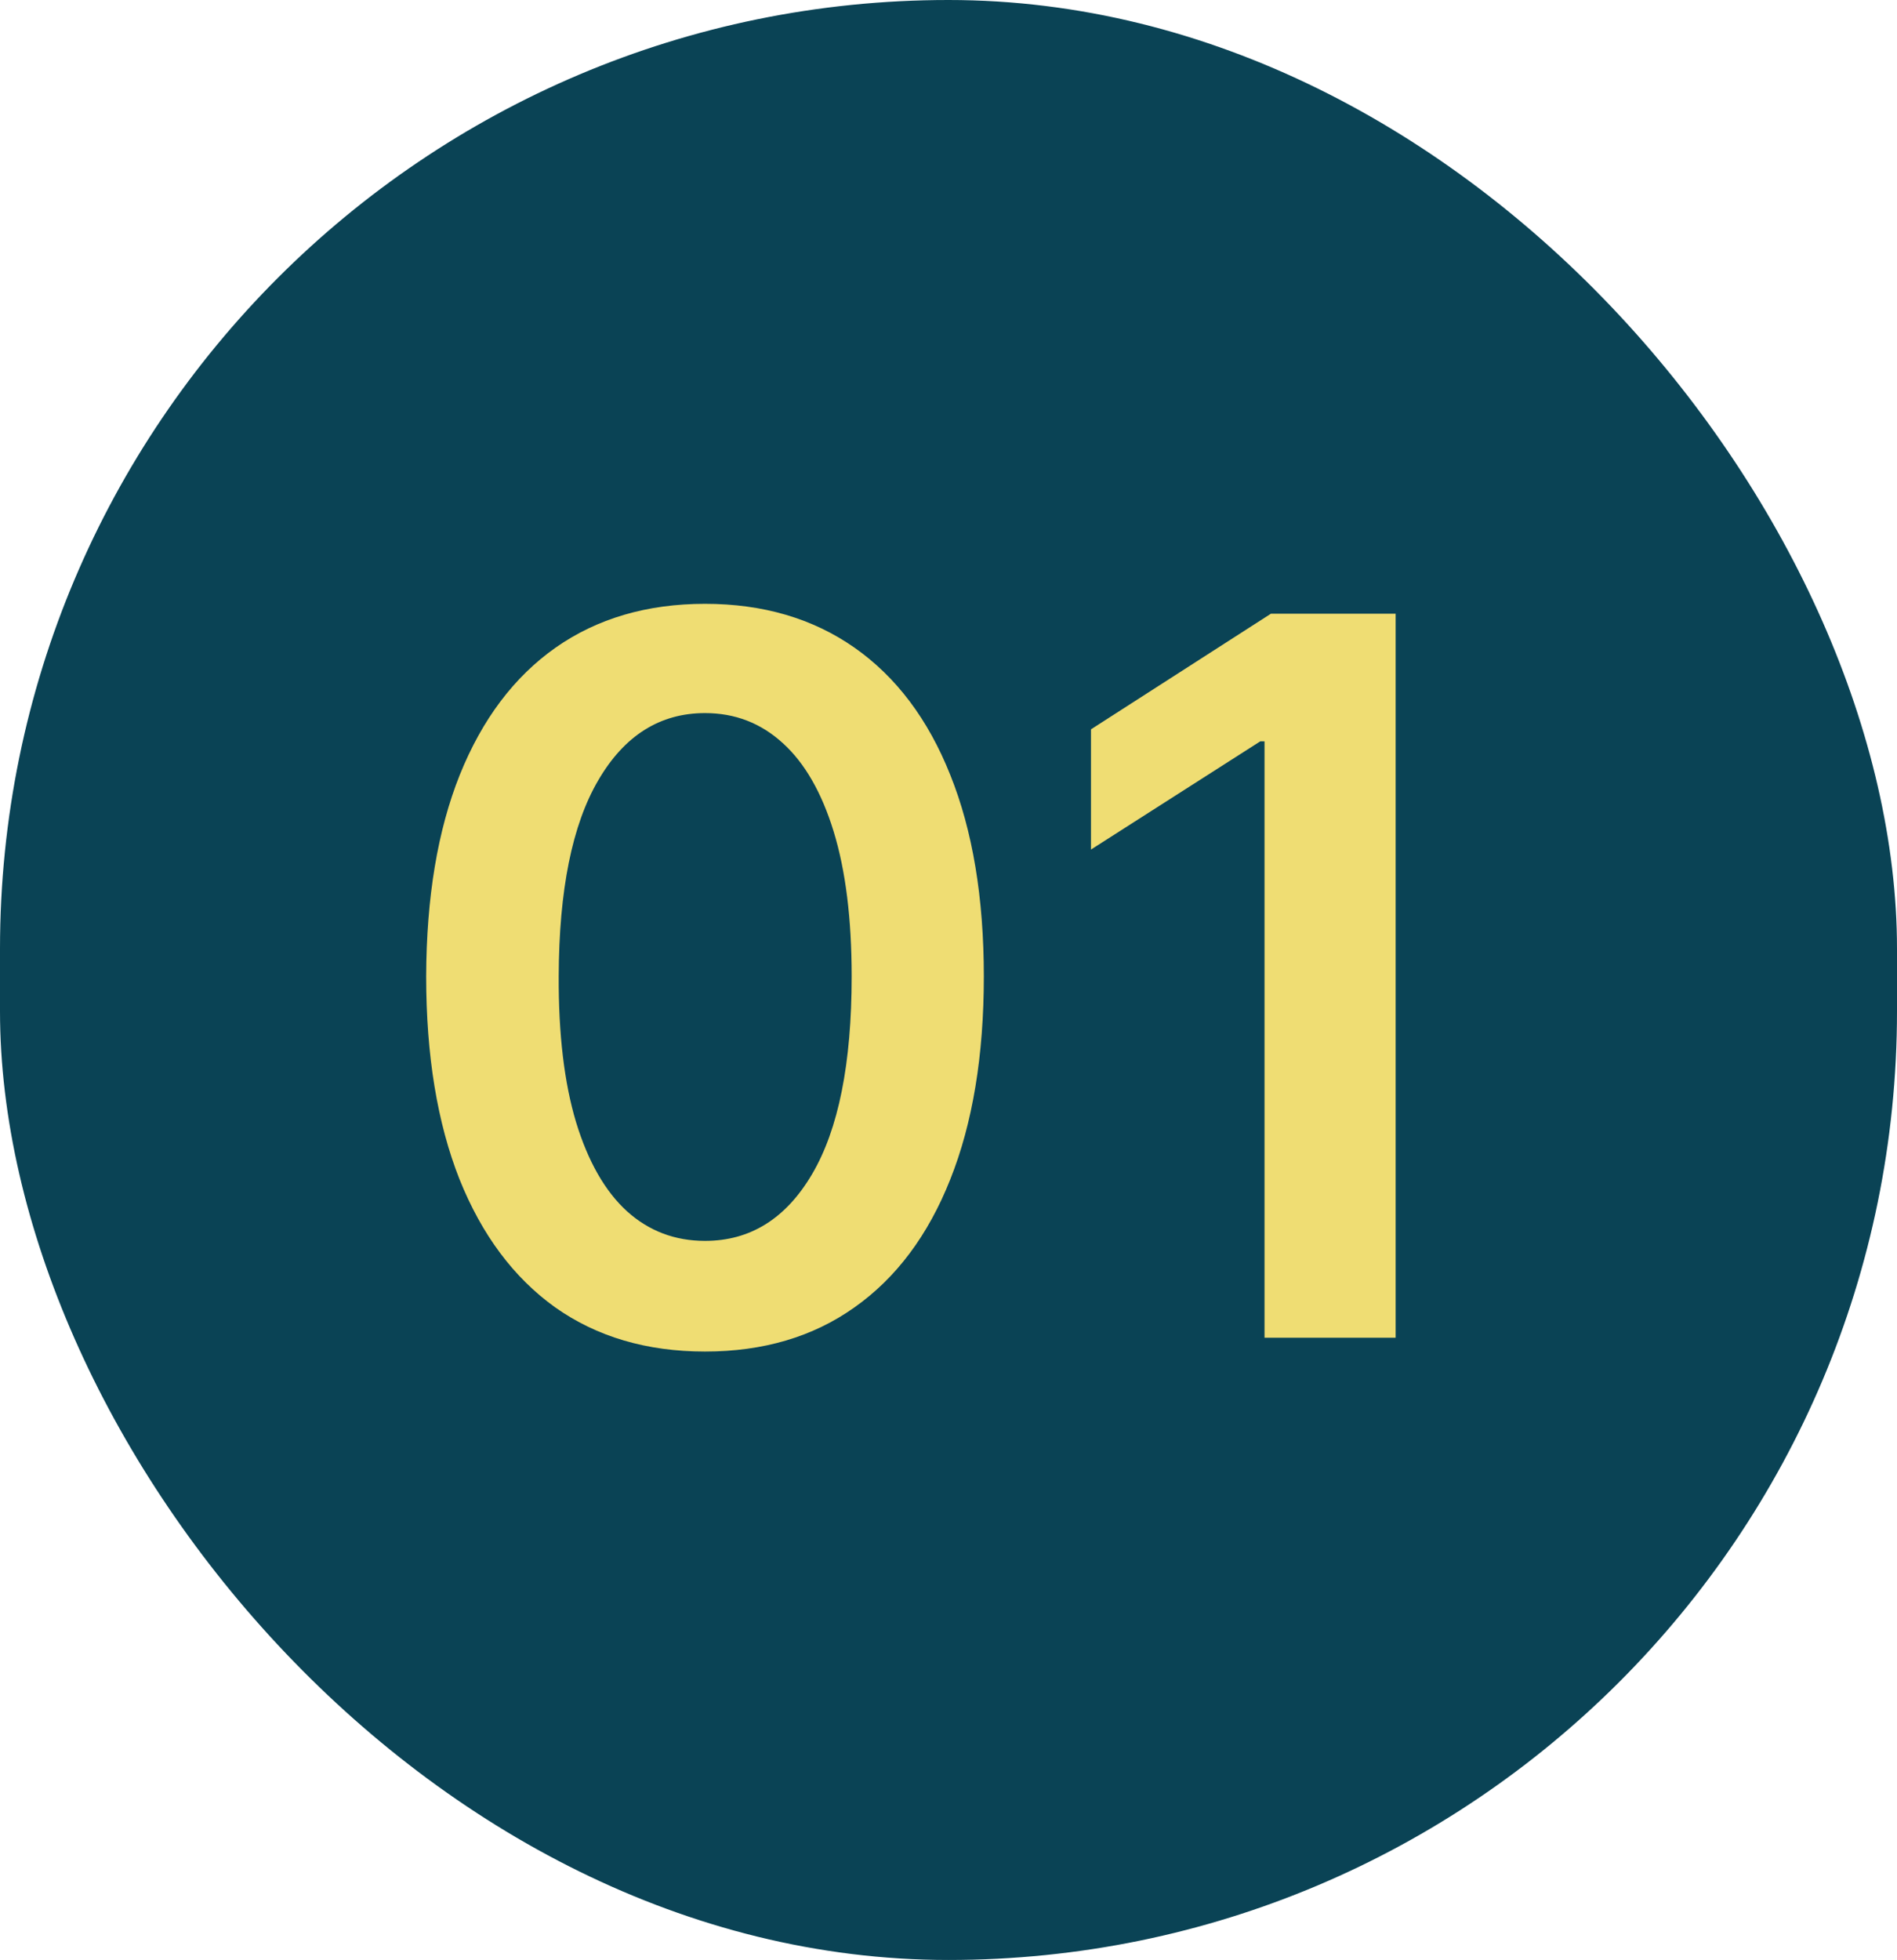 <svg width="61" height="63" viewBox="0 0 61 63" fill="none" xmlns="http://www.w3.org/2000/svg">
<rect width="61" height="63" rx="30.5" fill="#0A4355"/>
<path d="M22.671 43.443C20.799 43.443 19.193 42.97 17.852 42.023C16.519 41.068 15.492 39.693 14.773 37.898C14.061 36.095 13.704 33.924 13.704 31.386C13.712 28.849 14.072 26.689 14.784 24.909C15.504 23.121 16.53 21.758 17.864 20.818C19.204 19.879 20.807 19.409 22.671 19.409C24.534 19.409 26.136 19.879 27.477 20.818C28.818 21.758 29.845 23.121 30.557 24.909C31.276 26.697 31.636 28.856 31.636 31.386C31.636 33.932 31.276 36.106 30.557 37.909C29.845 39.705 28.818 41.076 27.477 42.023C26.144 42.97 24.542 43.443 22.671 43.443ZM22.671 39.886C24.125 39.886 25.273 39.17 26.114 37.739C26.962 36.299 27.386 34.182 27.386 31.386C27.386 29.538 27.193 27.985 26.807 26.727C26.421 25.47 25.875 24.523 25.171 23.886C24.466 23.242 23.633 22.921 22.671 22.921C21.224 22.921 20.079 23.64 19.239 25.079C18.398 26.511 17.974 28.614 17.966 31.386C17.958 33.242 18.144 34.803 18.523 36.068C18.909 37.333 19.454 38.288 20.159 38.932C20.864 39.568 21.701 39.886 22.671 39.886ZM44.878 19.727V43H40.662V23.829H40.526L35.082 27.307V23.443L40.867 19.727H44.878Z" fill="#EFDD73"/>
</svg>
